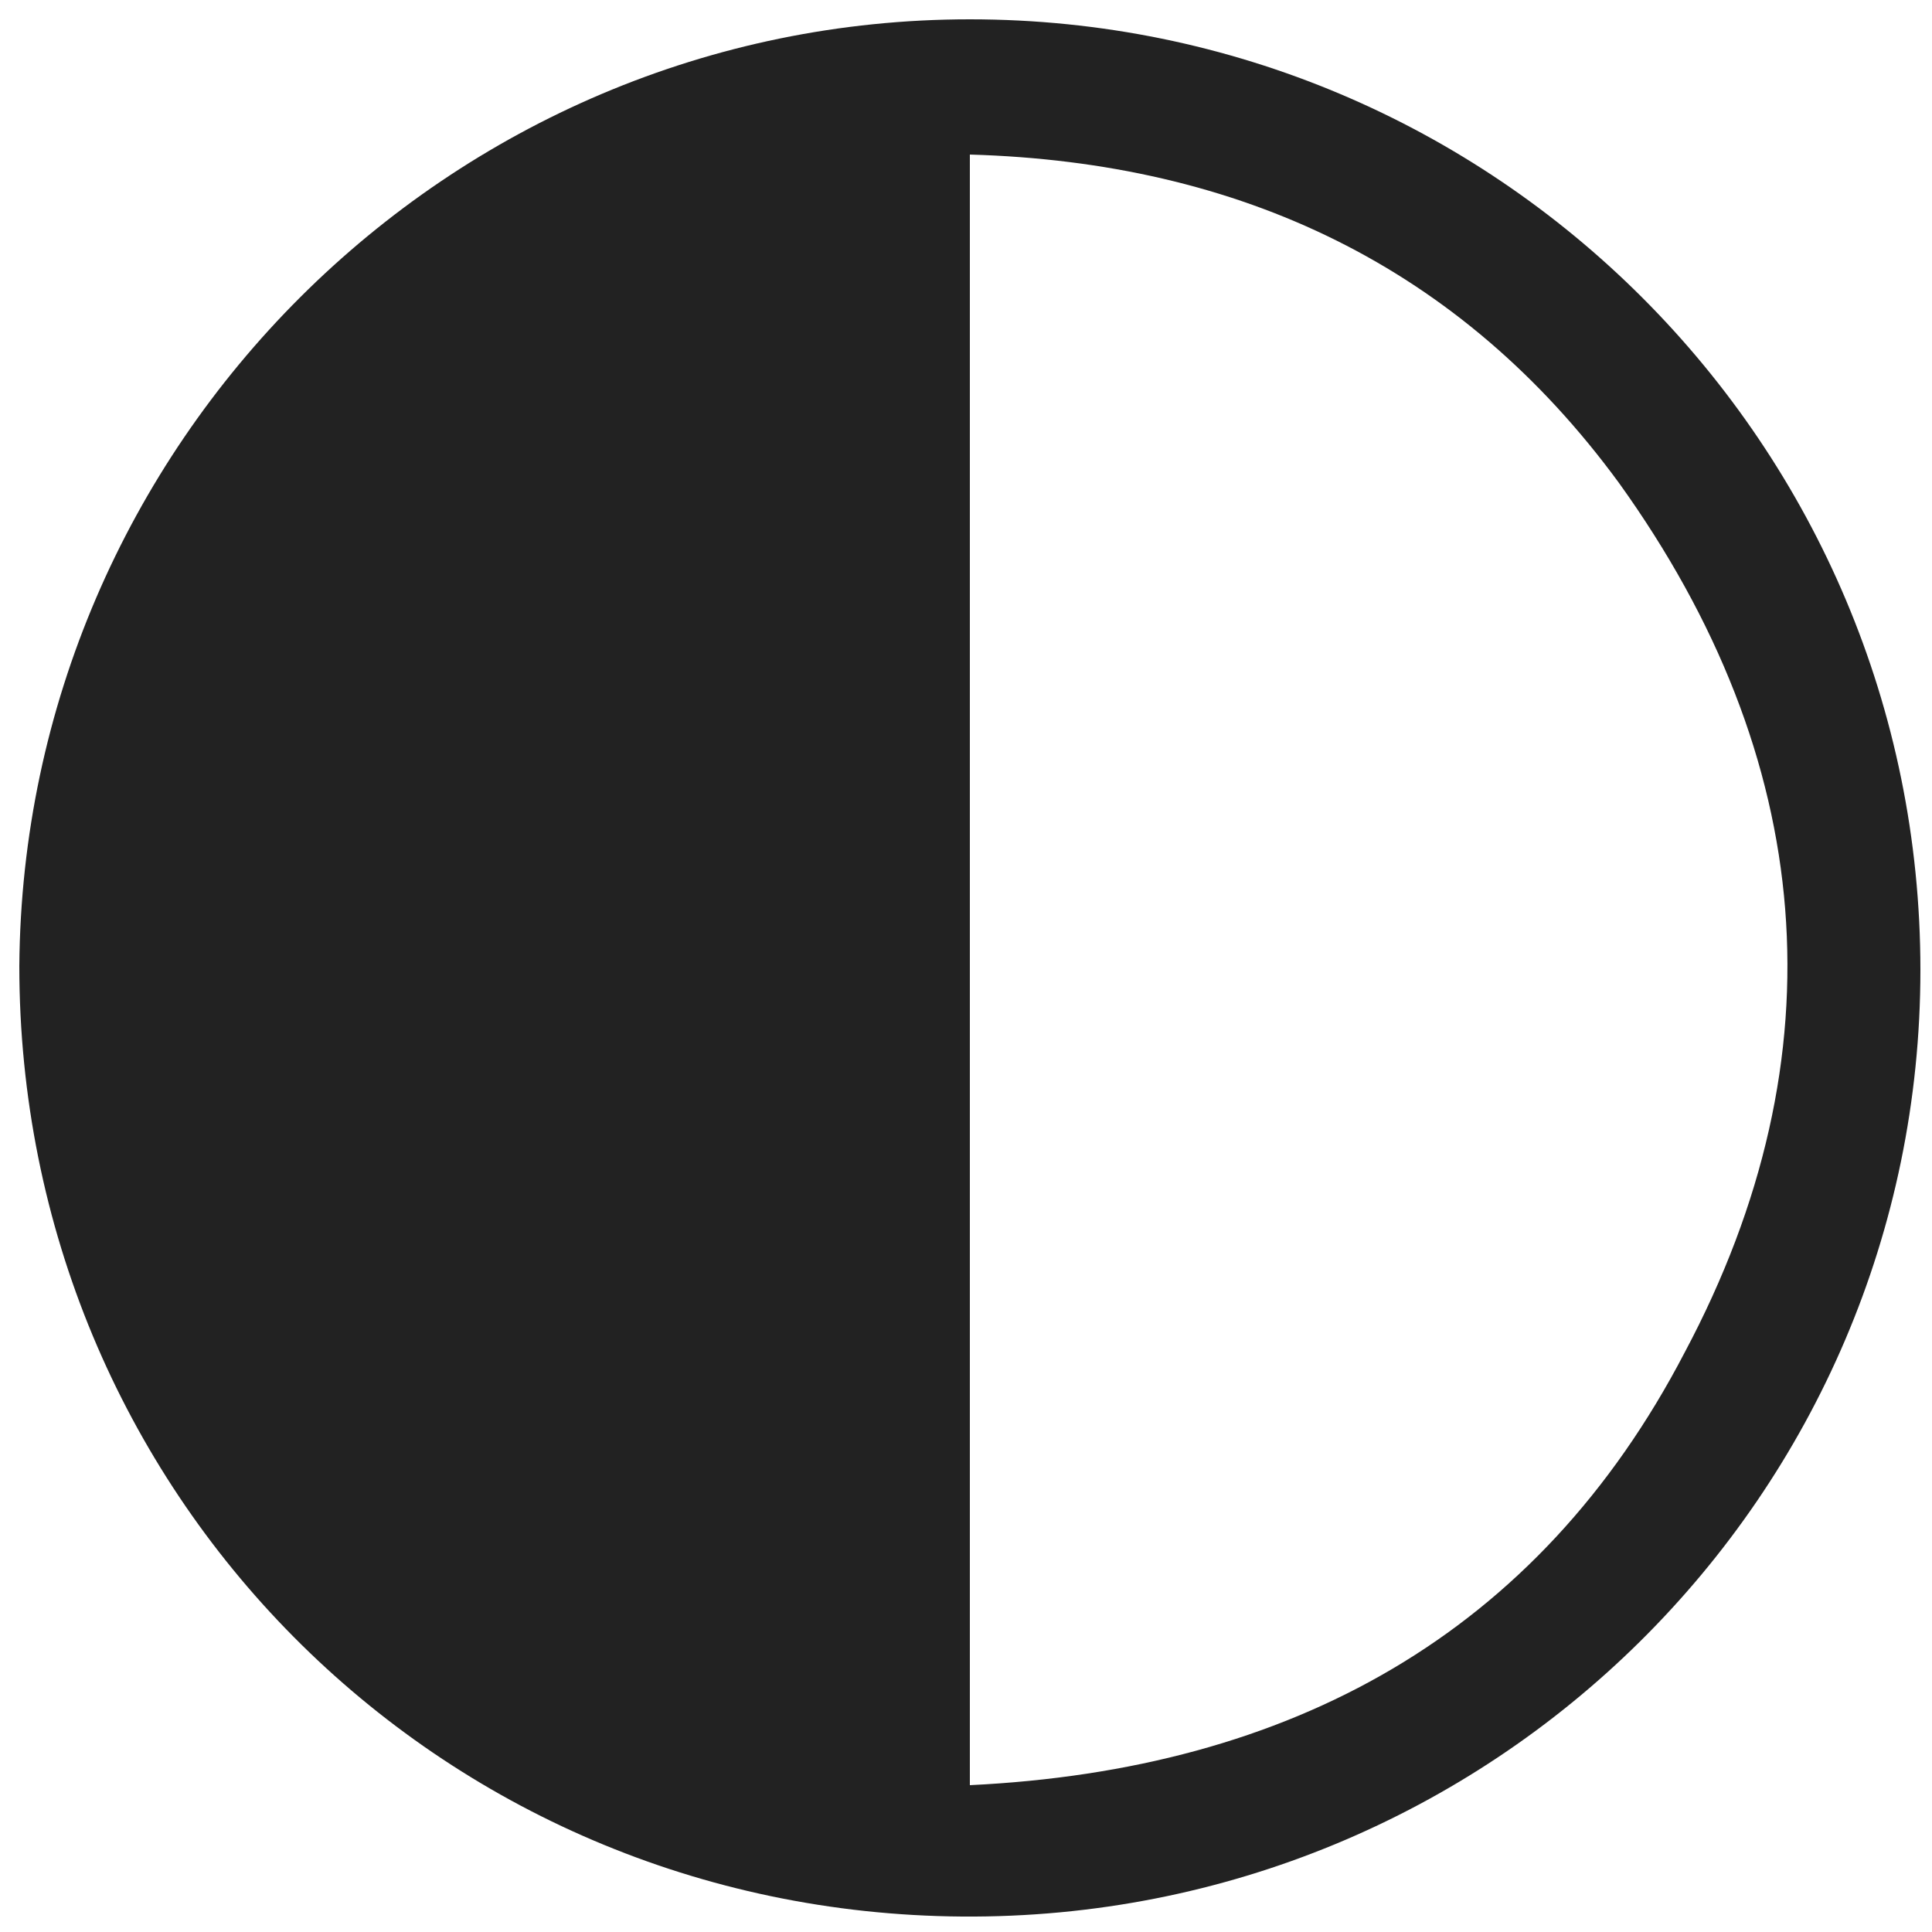 <?xml version="1.0" encoding="utf-8"?>
<!-- Generator: Adobe Illustrator 22.1.0, SVG Export Plug-In . SVG Version: 6.00 Build 0)  -->
<svg version="1.1" id="Layer_1" xmlns="http://www.w3.org/2000/svg" xmlns:xlink="http://www.w3.org/1999/xlink" x="0px" y="0px"
	 viewBox="0 0 50 50" style="enable-background:new 0 0 50 50;" xml:space="preserve">
<style type="text/css">
	.st0{fill:#222222;}
</style>
<g>
	<path class="st0" d="M25.1,0.5c13.6,0,24.6,11,24.6,24.6c0,13.6-11.1,24.6-24.8,24.5C11.3,49.5,0.5,38.6,0.5,25
		C0.6,11.5,11.6,0.5,25.1,0.5z M25.1,46.2c8.3-0.4,14.7-3.9,18.5-11.2c4.1-7.7,3.4-15.4-1.7-22.5C37.8,6.9,32.1,4.2,25.1,4
		C25.1,18.1,25.1,32.1,25.1,46.2z"/>
</g>
</svg>
